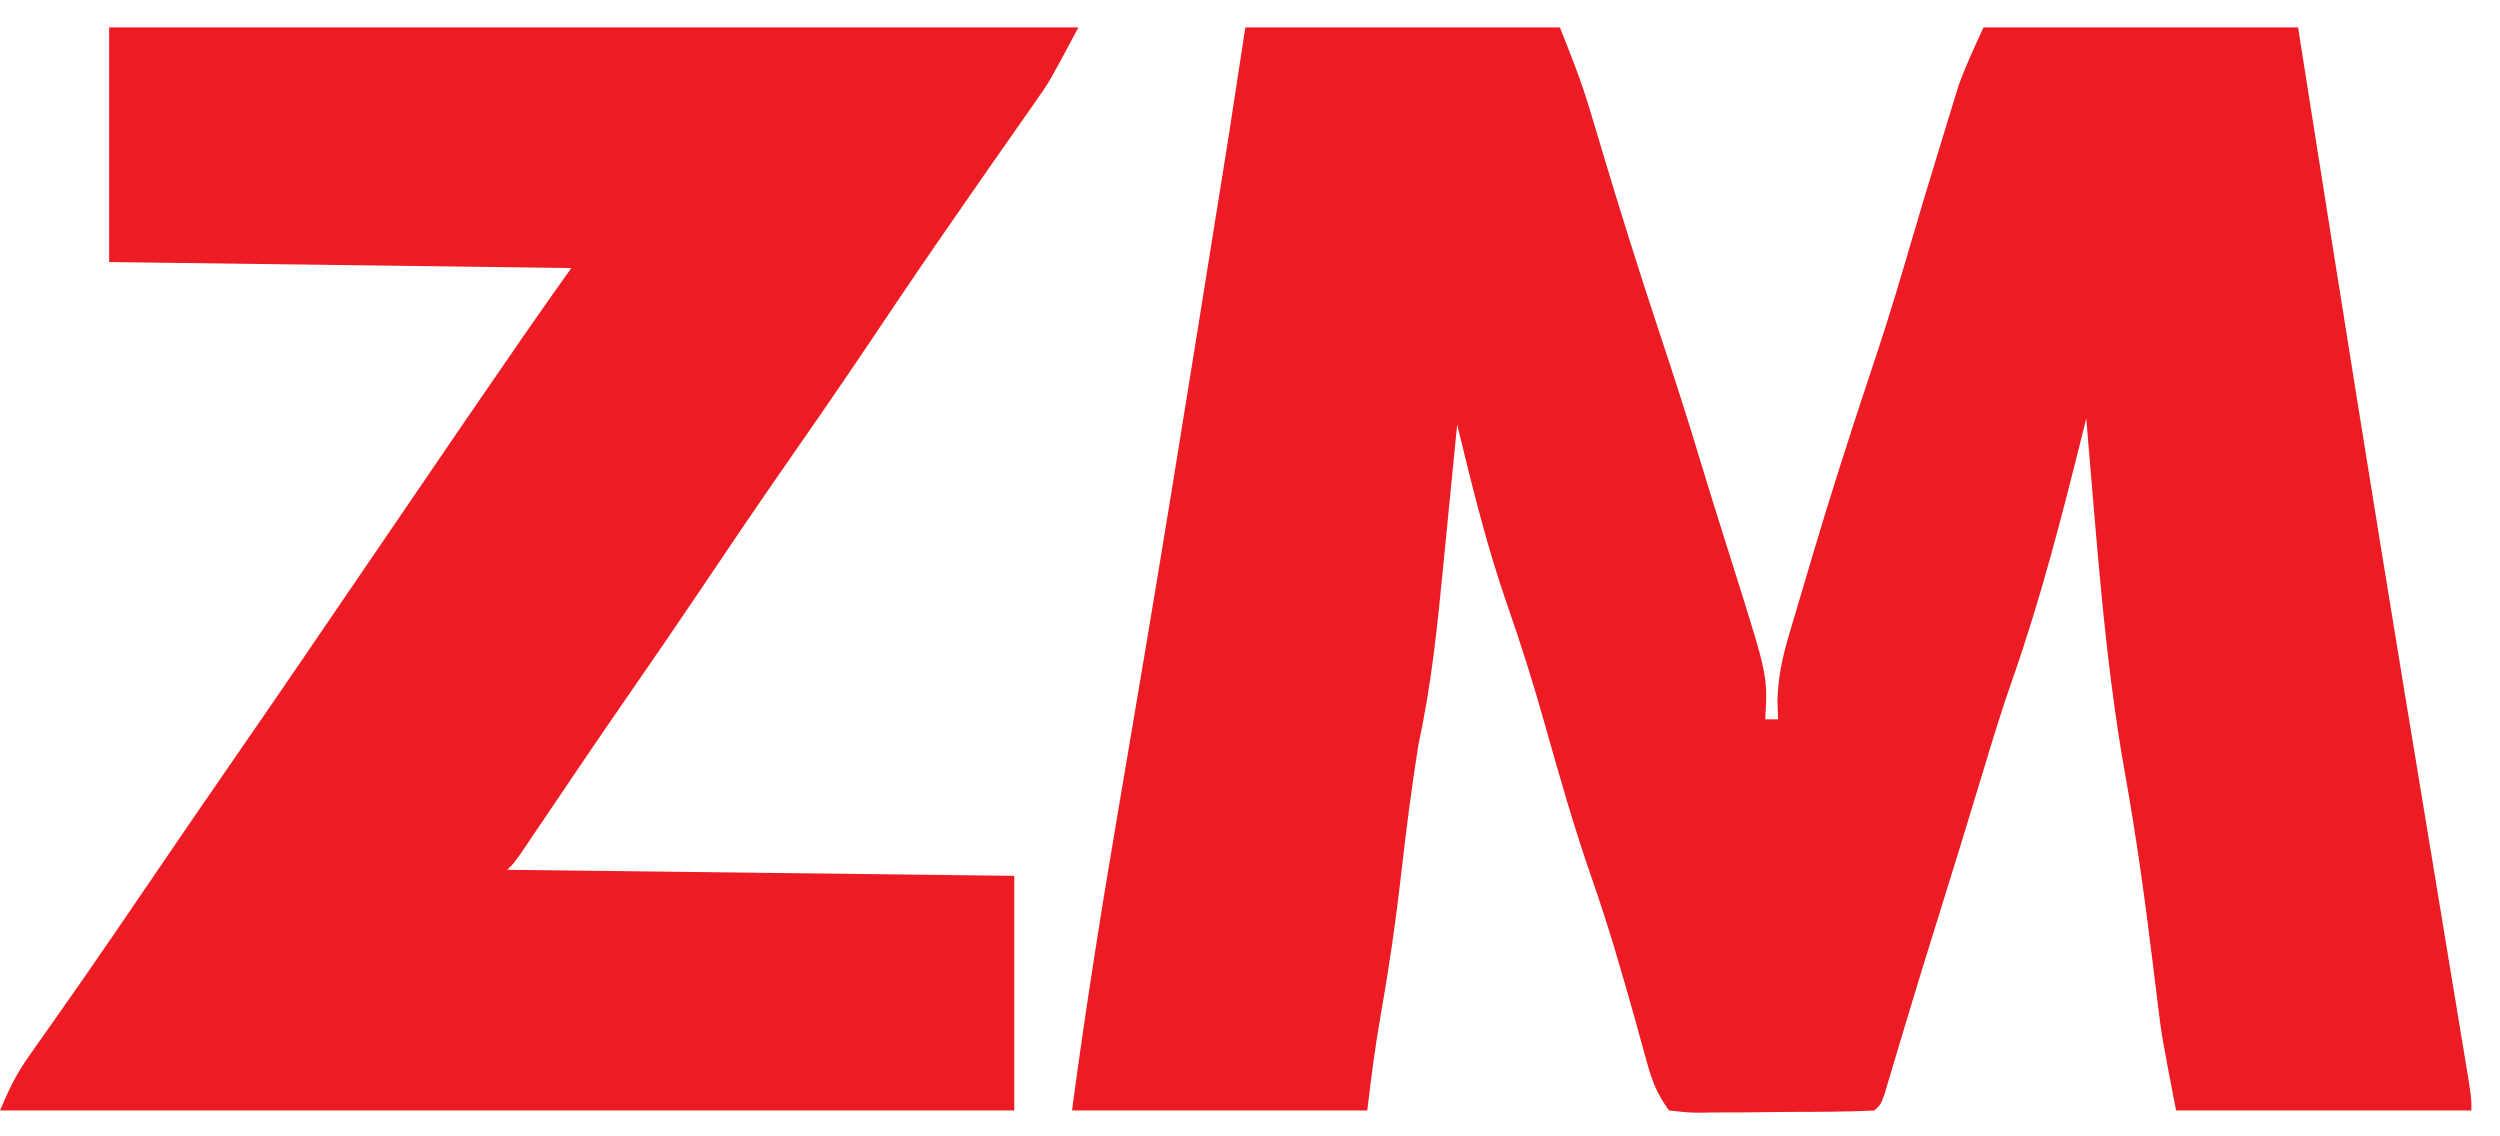 <svg width="66" height="30" viewBox="0 0 66 30" fill="none" xmlns="http://www.w3.org/2000/svg">
<path d="M32.877 0.723C35.617 0.723 38.357 0.723 41.18 0.723C41.482 1.477 41.76 2.178 41.987 2.946C42.04 3.121 42.093 3.297 42.147 3.477C42.202 3.663 42.257 3.848 42.314 4.039C42.777 5.581 43.258 7.116 43.765 8.646C44.156 9.827 44.542 11.008 44.898 12.198C45.052 12.709 45.21 13.218 45.37 13.726C45.423 13.895 45.476 14.063 45.531 14.237C45.636 14.572 45.741 14.906 45.847 15.241C46.666 17.849 46.666 17.849 46.603 18.991C46.715 18.991 46.827 18.991 46.942 18.991C46.936 18.831 46.931 18.67 46.924 18.505C46.942 17.877 47.05 17.373 47.228 16.769C47.273 16.614 47.273 16.614 47.32 16.455C47.418 16.119 47.519 15.783 47.62 15.447C47.69 15.212 47.759 14.977 47.828 14.742C48.309 13.123 48.823 11.515 49.358 9.911C49.675 8.964 49.978 8.015 50.258 7.057C50.591 5.913 50.934 4.772 51.285 3.632C51.334 3.47 51.383 3.309 51.434 3.143C51.481 2.989 51.529 2.835 51.578 2.677C51.619 2.541 51.661 2.406 51.704 2.266C51.891 1.74 52.132 1.232 52.365 0.723C55.105 0.723 57.846 0.723 60.669 0.723C60.784 1.452 60.899 2.18 61.017 2.931C61.81 7.952 62.608 12.972 63.434 17.989C63.451 18.095 63.469 18.202 63.487 18.312C63.733 19.809 63.98 21.307 64.228 22.804C64.411 23.911 64.593 25.017 64.776 26.124C64.84 26.514 64.905 26.905 64.969 27.295C65.007 27.522 65.044 27.749 65.082 27.976C65.114 28.168 65.145 28.361 65.178 28.559C65.245 29 65.245 29 65.245 29.317C62.672 29.317 60.1 29.317 57.449 29.317C57.069 27.356 57.069 27.356 56.953 26.398C56.926 26.186 56.9 25.974 56.874 25.763C56.854 25.601 56.854 25.601 56.834 25.435C56.627 23.743 56.396 22.061 56.093 20.381C55.548 17.297 55.348 14.162 55.077 11.049C55.046 11.172 55.016 11.296 54.984 11.424C54.436 13.626 53.876 15.808 53.121 17.957C52.85 18.73 52.611 19.51 52.376 20.292C51.963 21.662 51.541 23.028 51.114 24.394C50.864 25.195 50.617 25.996 50.375 26.8C50.305 27.032 50.305 27.032 50.234 27.268C50.145 27.563 50.057 27.858 49.97 28.152C49.911 28.348 49.911 28.348 49.851 28.547C49.817 28.662 49.783 28.776 49.748 28.895C49.654 29.158 49.654 29.158 49.484 29.317C49.086 29.337 48.692 29.347 48.293 29.349C48.114 29.351 48.114 29.351 47.932 29.352C47.679 29.354 47.426 29.355 47.173 29.355C46.786 29.357 46.398 29.362 46.011 29.367C45.765 29.368 45.52 29.369 45.275 29.369C45.1 29.372 45.1 29.372 44.922 29.375C44.595 29.374 44.595 29.374 44.061 29.317C43.728 28.848 43.613 28.535 43.466 27.997C43.418 27.828 43.371 27.658 43.323 27.484C43.273 27.302 43.223 27.121 43.172 26.934C42.82 25.68 42.459 24.434 42.028 23.201C41.555 21.844 41.164 20.471 40.775 19.091C40.481 18.051 40.161 17.025 39.803 16.003C39.253 14.428 38.86 12.823 38.469 11.207C38.45 11.4 38.431 11.593 38.412 11.792C38.342 12.516 38.27 13.239 38.198 13.962C38.167 14.274 38.136 14.585 38.106 14.897C37.952 16.488 37.793 18.06 37.452 19.627C37.269 20.762 37.124 21.901 36.995 23.043C36.851 24.314 36.669 25.573 36.444 26.834C36.298 27.663 36.196 28.479 36.096 29.317C33.524 29.317 30.951 29.317 28.301 29.317C28.658 26.635 29.083 23.966 29.538 21.297C29.745 20.082 29.95 18.867 30.154 17.652C30.175 17.527 30.196 17.401 30.218 17.271C30.705 14.373 31.175 11.472 31.64 8.57C31.7 8.192 31.761 7.814 31.822 7.436C31.936 6.727 32.049 6.019 32.162 5.31C32.212 5 32.212 5 32.263 4.683C32.294 4.486 32.325 4.29 32.358 4.087C32.384 3.92 32.411 3.752 32.439 3.58C32.587 2.628 32.731 1.675 32.877 0.723Z" fill="#ED1C24"/>
<path d="M2.881 0.723C11.325 0.723 19.77 0.723 28.47 0.723C27.708 2.152 27.708 2.152 27.384 2.614C27.312 2.717 27.239 2.821 27.165 2.928C27.051 3.09 27.051 3.09 26.935 3.255C26.768 3.493 26.602 3.732 26.436 3.97C26.309 4.151 26.309 4.151 26.18 4.335C25.787 4.897 25.396 5.461 25.007 6.025C24.93 6.136 24.854 6.246 24.775 6.361C24.113 7.32 23.463 8.287 22.814 9.254C22.104 10.31 21.379 11.356 20.651 12.401C19.936 13.431 19.233 14.468 18.535 15.508C17.918 16.427 17.291 17.341 16.66 18.251C15.871 19.39 15.095 20.537 14.321 21.685C14.224 21.828 14.127 21.971 14.027 22.119C13.941 22.247 13.854 22.376 13.765 22.508C13.557 22.804 13.557 22.804 13.388 22.963C20.015 23.042 20.015 23.042 26.776 23.122C26.776 25.166 26.776 27.211 26.776 29.317C17.94 29.317 9.104 29.317 0 29.317C0.238 28.76 0.418 28.372 0.759 27.89C0.843 27.77 0.927 27.649 1.014 27.525C1.152 27.331 1.152 27.331 1.292 27.133C1.492 26.848 1.691 26.563 1.891 26.279C1.996 26.128 2.102 25.977 2.211 25.821C2.787 24.995 3.352 24.162 3.919 23.33C4.671 22.226 5.425 21.123 6.186 20.024C7.409 18.256 8.618 16.478 9.829 14.702C12.493 10.795 12.493 10.795 13.6 9.192C13.709 9.034 13.709 9.034 13.82 8.872C14.236 8.27 14.658 7.674 15.082 7.077C11.056 7.025 7.029 6.972 2.881 6.918C2.881 4.874 2.881 2.829 2.881 0.723Z" fill="#ED1C24"/>
</svg>
